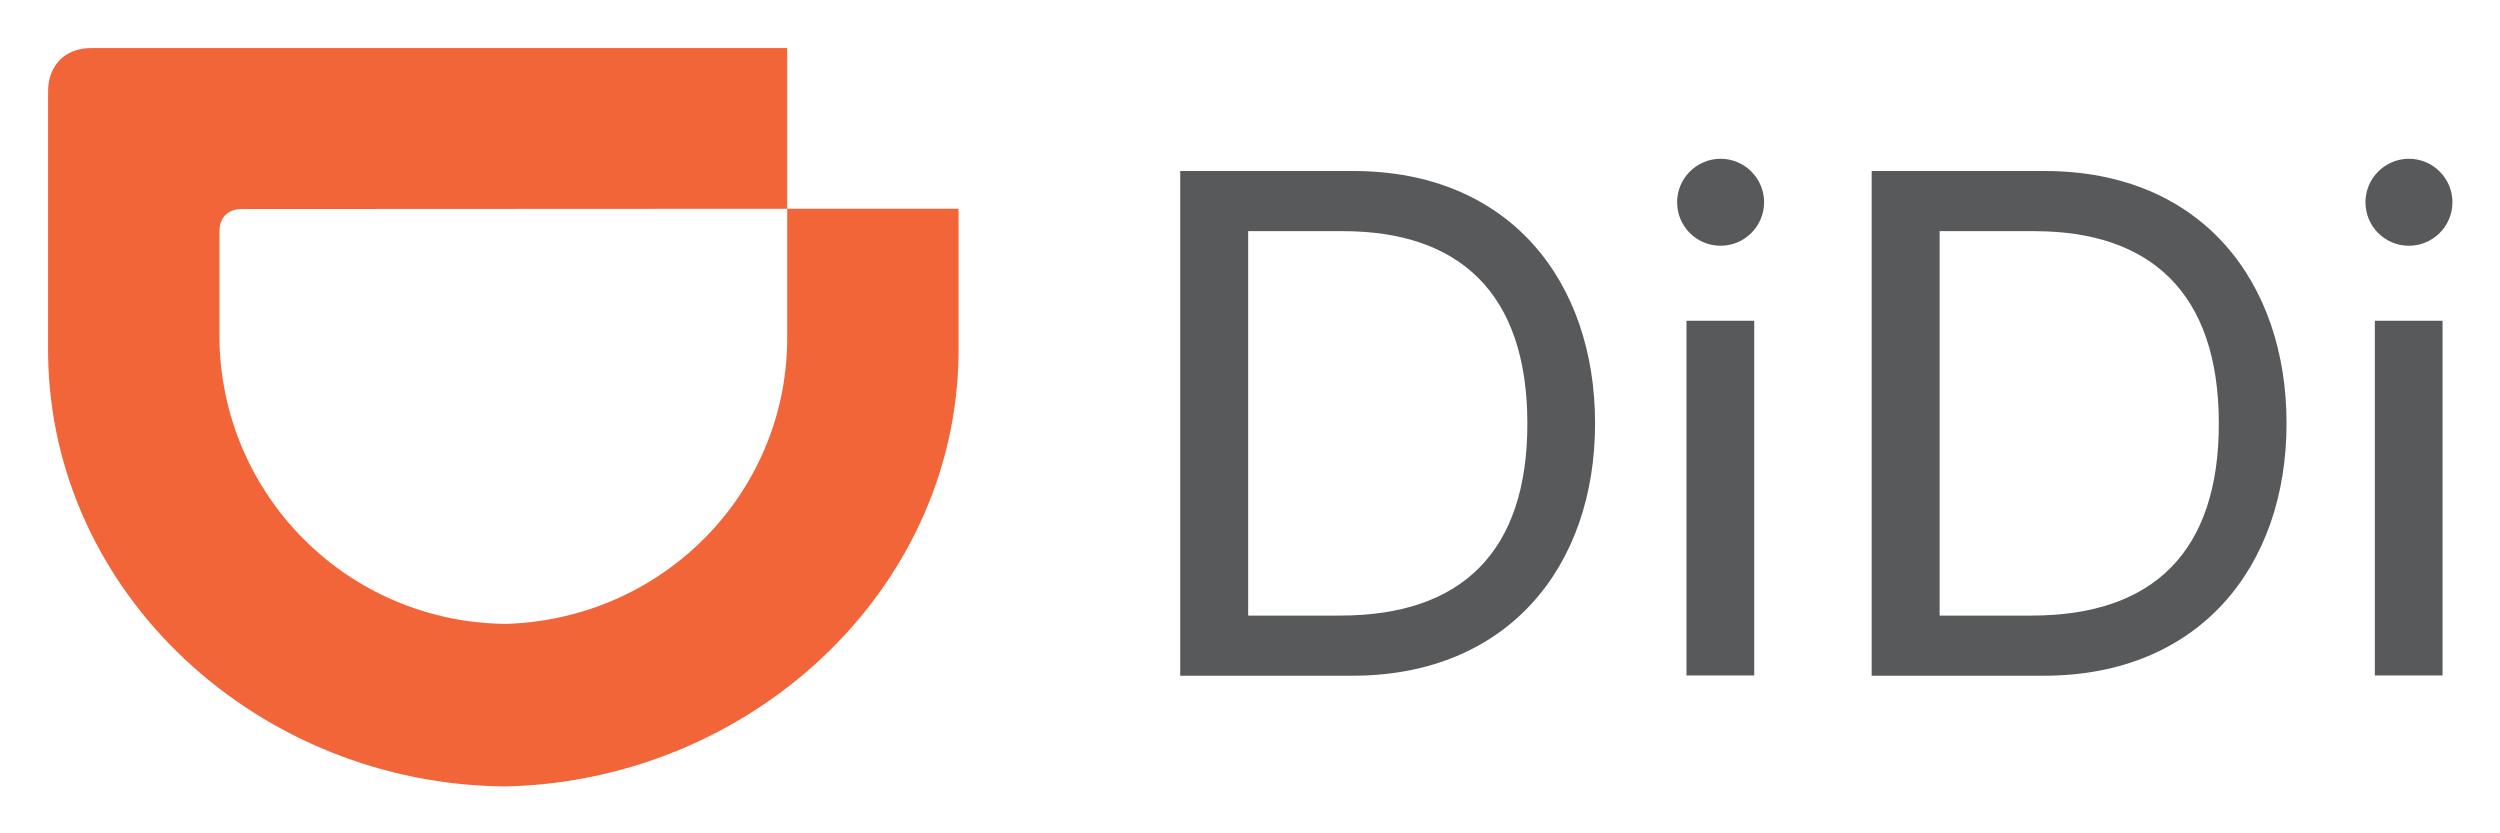 <svg xmlns="http://www.w3.org/2000/svg" role="img" viewBox="-18.46 -18.46 959.92 319.92"><title>Didi logo</title><style>svg {enable-background:new 0 0 923.1 283.5}</style><path fill="#f26539" d="M175.9 221.1c59.8-1.9 107.2-49.5 107.9-108.6V61.7h65.8v56.2c-1.3 91.4-80.7 163.5-173.8 165.6C81.4 282.9 1.3 210.3 0 117.9v-101C-.1 6.6 6.6-.1 16.7 0h267.1v61.7l-209.4.1c-5.4 0-8.6 3.3-8.6 8.6v41.2c.7 59.8 48.9 108.9 110.1 109.5z"/><path fill="#58595b" d="M893.4 104.7h26v136.2h-26zM700.2 240.9V47.2h66.4c60.4 0 92.9 42.7 92.9 96.9 0 55.1-33.6 96.9-93.2 96.9h-66.1zm61.4-23c46.7 0 71.9-24.5 71.9-73.7 0-50.6-26.6-73.9-70.8-73.9h-36.4v147.6h35.3zM889.8 59.2c0-9.2 7.5-16.7 16.7-16.7s16.7 7.5 16.7 16.7-7.5 16.7-16.7 16.7c-9.3 0-16.7-7.5-16.7-16.7zm-260.7 45.5h26v136.2h-26zM434.7 240.9V47.2h66.4c60.4 0 92.9 42.7 92.9 96.9 0 55.1-33.6 96.9-93.2 96.9h-66.1zm61.4-23c46.7 0 71.9-24.5 71.9-73.7 0-50.6-26.6-73.9-70.8-73.9h-36.4v147.6h35.3zM625.5 59.2c0-9.2 7.5-16.7 16.7-16.7s16.7 7.5 16.7 16.7-7.5 16.7-16.7 16.7c-9.3 0-16.7-7.5-16.7-16.7z"/></svg>